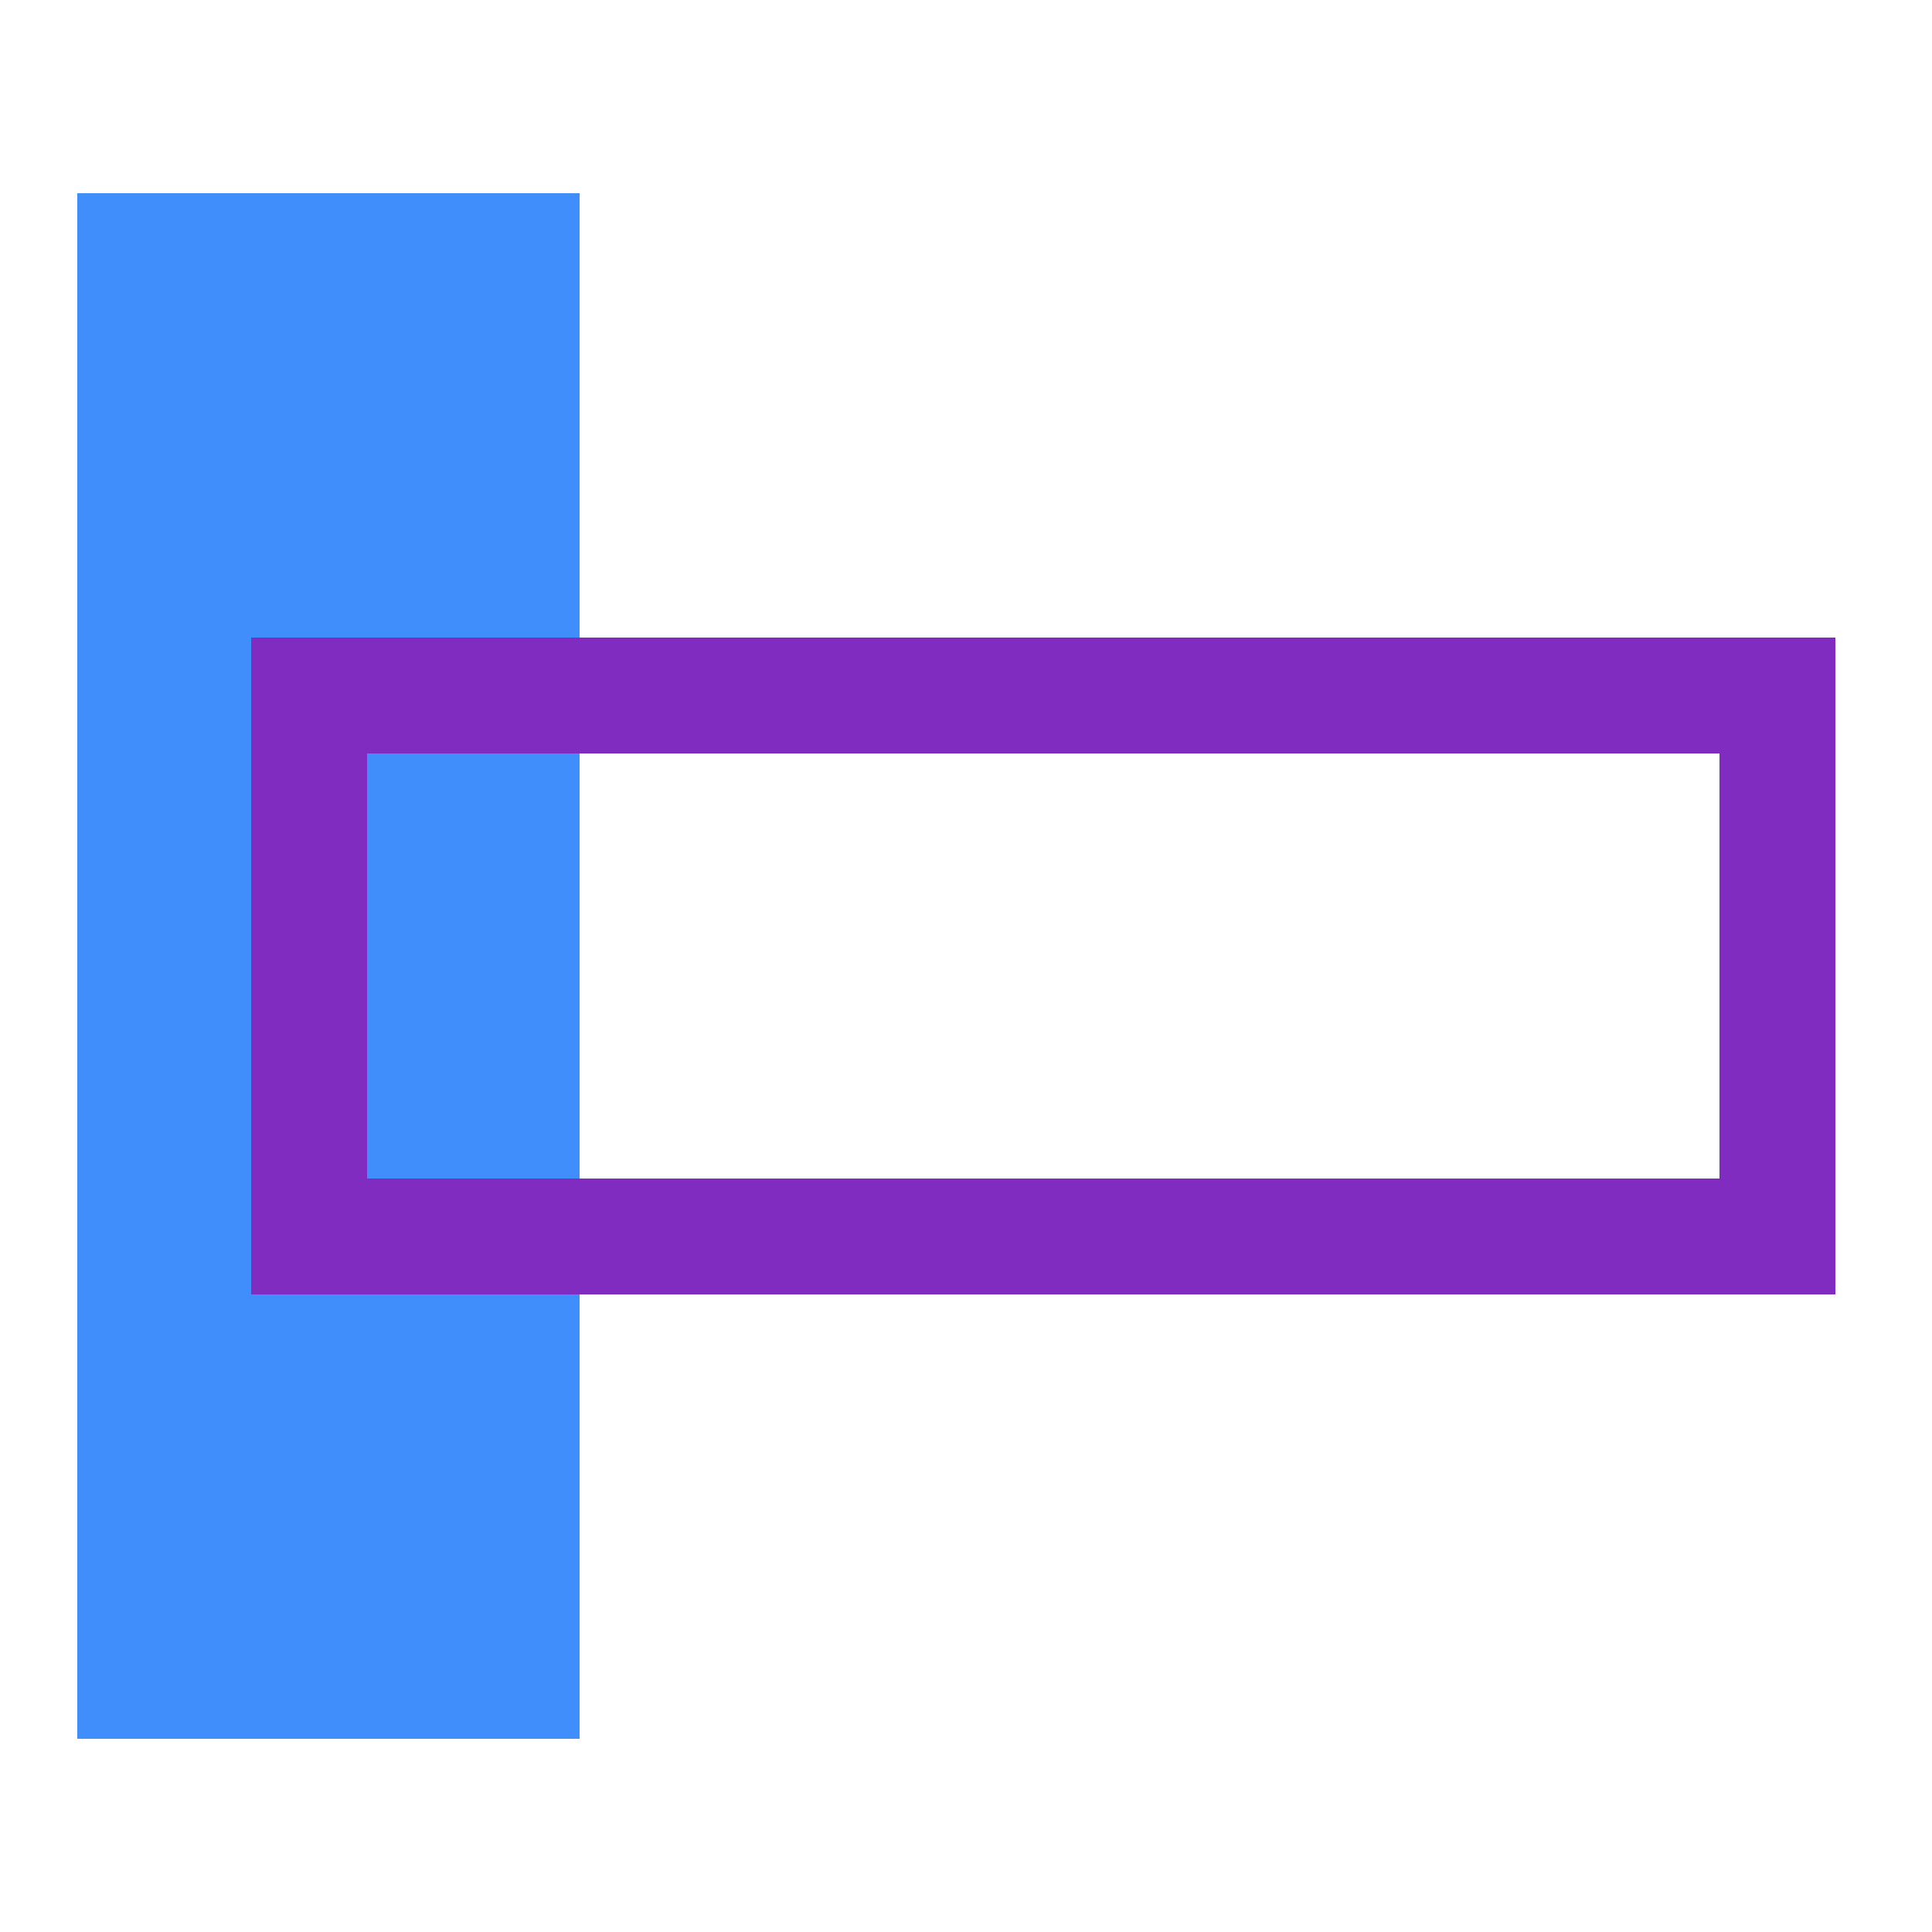 <svg width="50" height="50" viewBox="0 0 50 50" fill="none" xmlns="http://www.w3.org/2000/svg">
<path d="M2 45L2 5L15 5L15 45L2 45Z" fill="#3F8EFC"/>
<path d="M8 18H46V32H8V18Z" stroke="#802CC0" stroke-width="3" stroke-miterlimit="10"/>
</svg>
